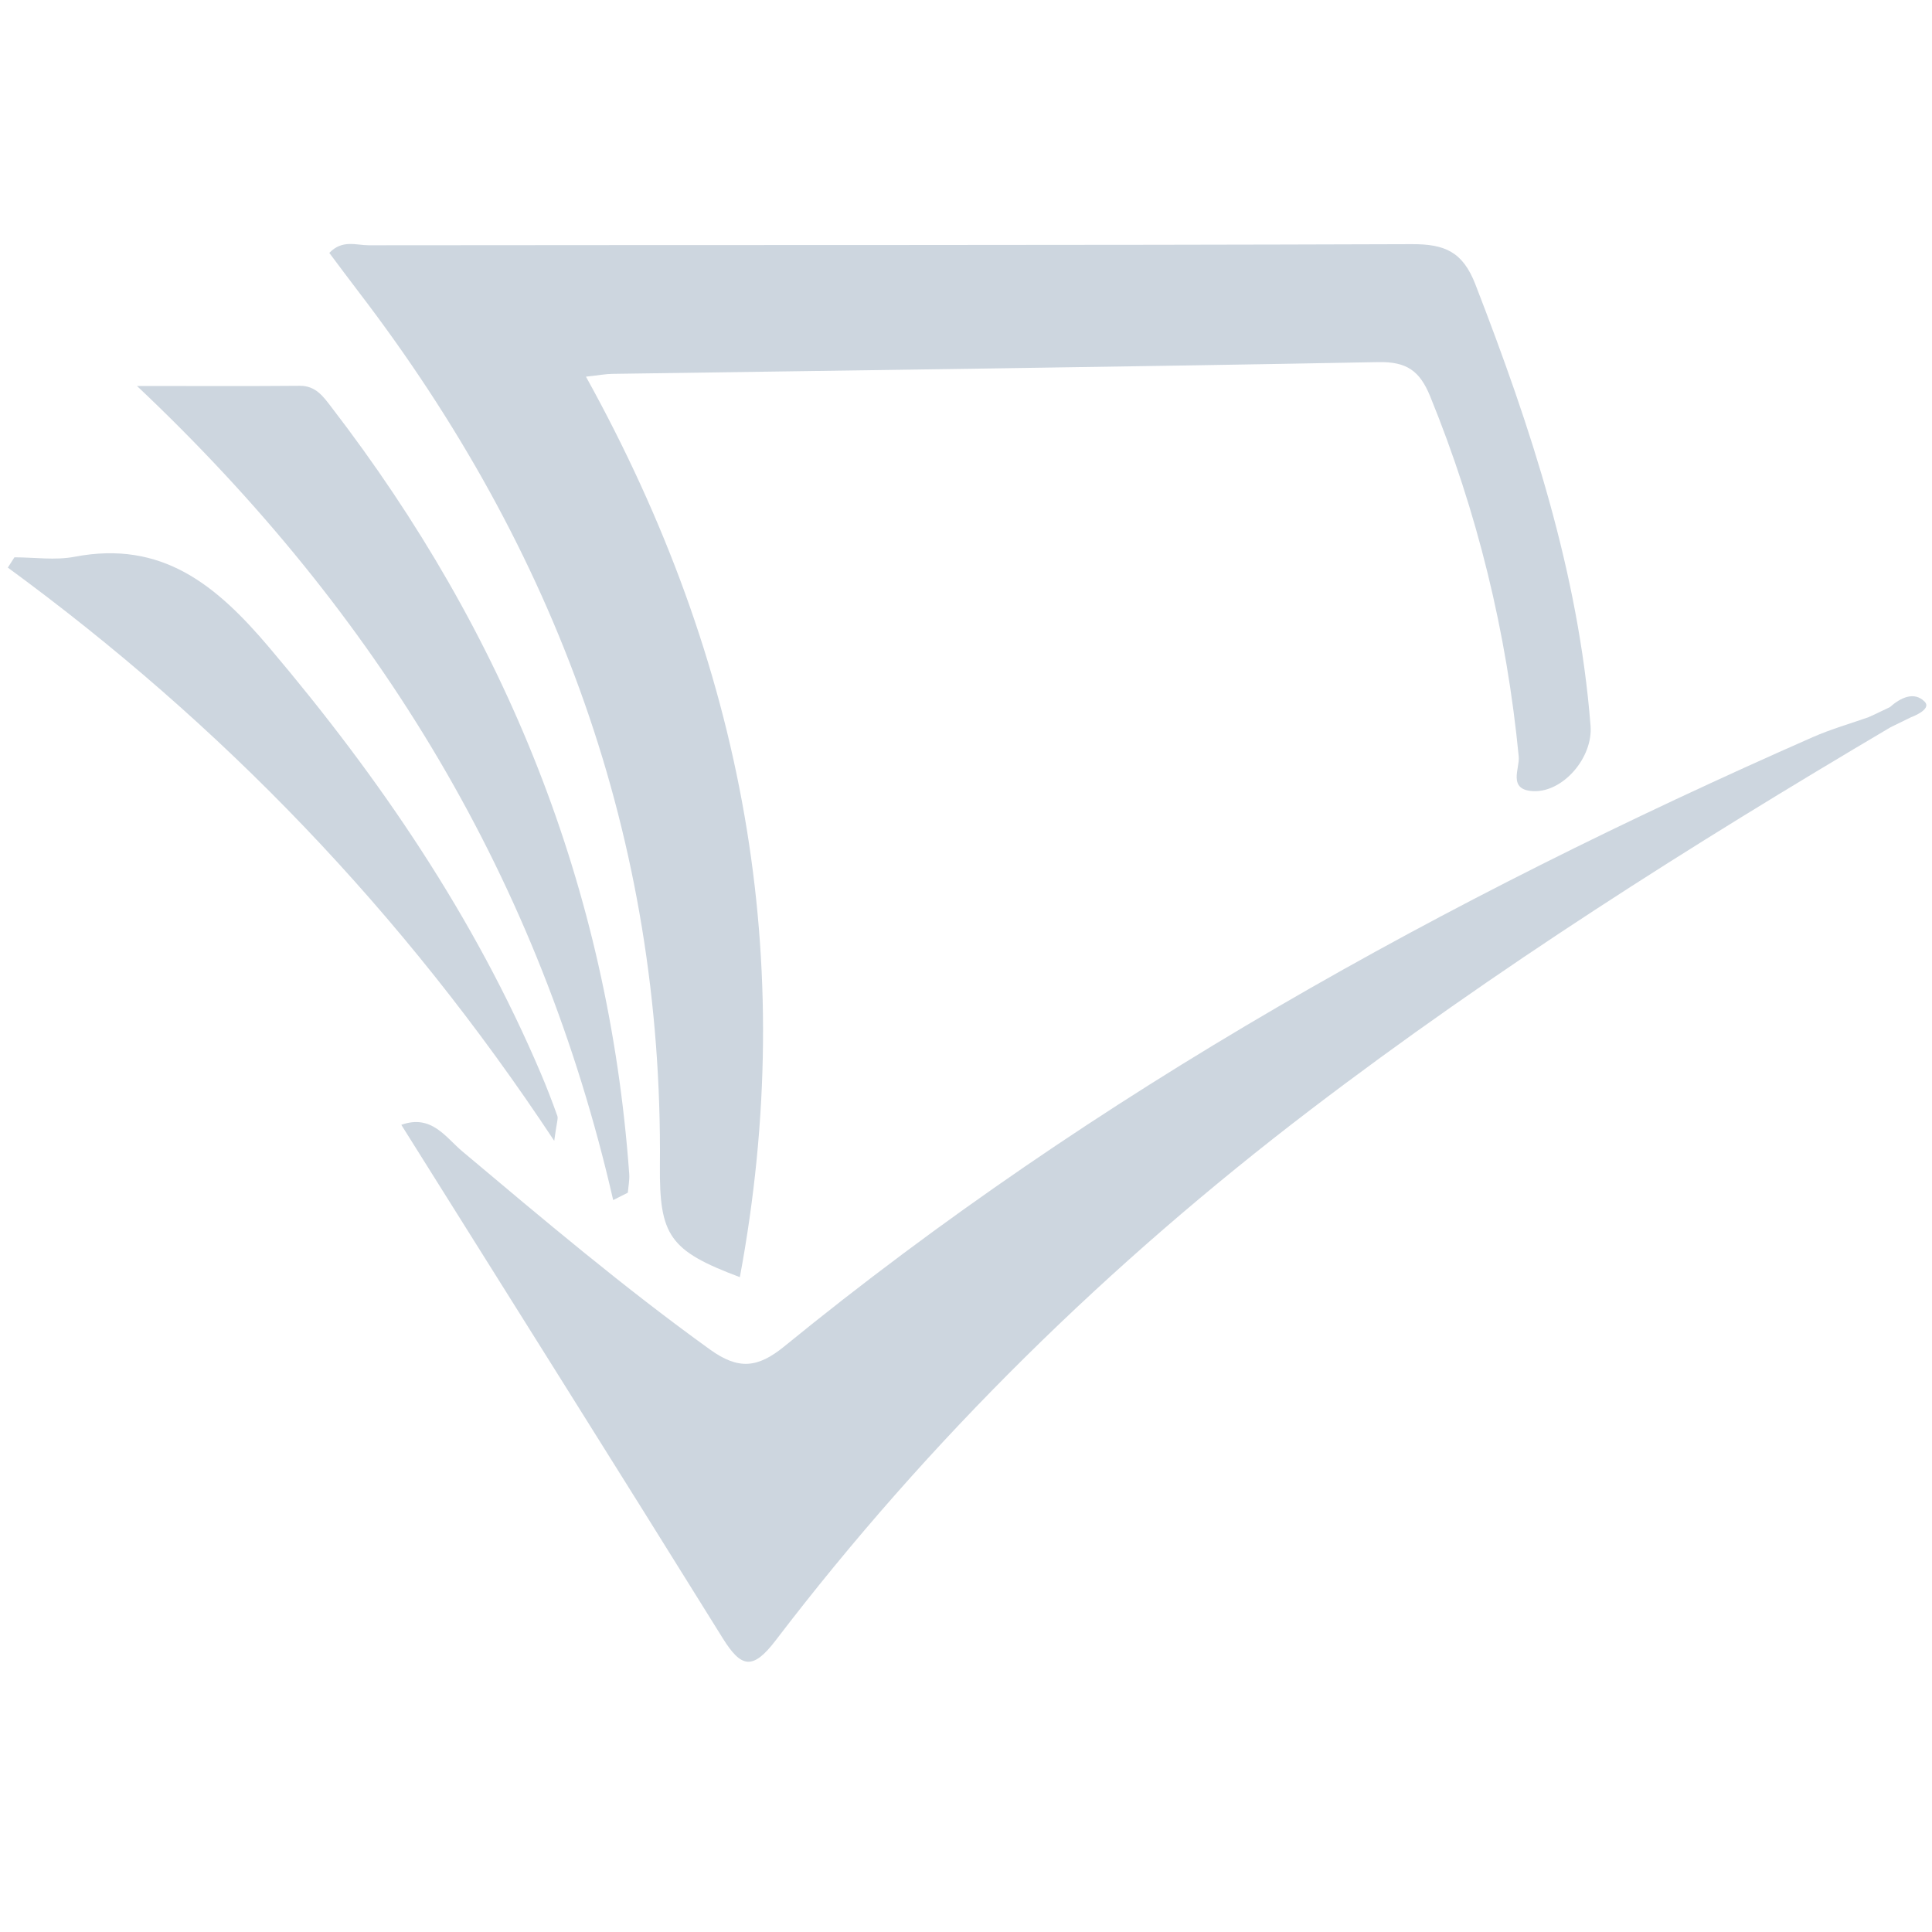 <?xml version="1.0" standalone="no"?><!DOCTYPE svg PUBLIC "-//W3C//DTD SVG 1.1//EN" "http://www.w3.org/Graphics/SVG/1.1/DTD/svg11.dtd"><svg t="1678269452357" class="icon" viewBox="0 0 1024 1024" version="1.1" xmlns="http://www.w3.org/2000/svg" p-id="11712" width="24" height="24" xmlns:xlink="http://www.w3.org/1999/xlink"><path d="M310.57 199.64c84.04 151.82 112.83 309.41 81.57 477.28-37.24-13.99-42.72-21.9-42.37-59.22 1.61-173.14-55.01-326.22-159.52-462.78-5.26-6.87-10.42-13.83-15.71-20.87 6.89-7.21 14.37-4.04 20.85-4.05 184.31-0.22 368.61 0.06 552.92-0.59 17.46-0.06 26.97 4 33.67 21.3 29.34 75.74 54.63 152.36 61.05 234 1.32 16.8-14.48 35.2-30.21 34.62-13.96-0.52-7.26-12.13-7.85-18.22-6.4-66-21.89-129.58-46.94-191.02-5.56-13.64-12.52-18.44-27.48-18.16-135.3 2.55-270.63 4.24-405.94 6.23-3.43 0.03-6.85 0.69-14.04 1.48z" fill="#cdd6df" p-id="11713"></path><path d="M1002.05 385.45c-105.79 62.52-209.52 128.05-307.4 202.7-106.84 81.48-202 174.47-283.48 281.23-12.23 16.03-18.33 14.63-28.13-1.13-56.37-90.67-113.26-181.02-170.34-272.07 16-5.74 23.45 6.6 32.32 14.05 42.93 36.08 85.72 72.23 131.3 105.05 15.03 10.82 25.22 9.89 39.41-1.69 165.41-134.98 350.35-237.17 545-322.86 9.71-4.27 20.01-7.19 30.03-10.74 5.62-2.03 11.56-4.72 11.29 5.46z" fill="#cdd6df" p-id="11714"></path><path d="M325 636.07c-38.62-168.43-123.26-309.6-252.4-431.5 33.73 0 60 0.15 86.26-0.09 8.52-0.08 12.51 5.74 16.81 11.33C268 335.84 322.55 470.56 333.5 622.2c0.24 3.28-0.47 6.62-0.73 9.94-2.59 1.3-5.18 2.62-7.77 3.93z" fill="#cdd6df" p-id="11715"></path><path d="M7.65 295.39c10.64 0 21.61 1.68 31.87-0.29 46.4-8.88 75.17 15.01 103.21 48.13 58.4 68.96 108.61 142.57 144.01 225.92 3.12 7.34 5.98 14.8 8.67 22.31 0.51 1.42-0.34 3.33-1.66 13.2-80.42-121.67-176.48-221-289.6-303.82 1.17-1.82 2.33-3.64 3.5-5.45z" fill="#cdd6df" p-id="11716"></path><path d="M1001.66 374.81c5.63-5.02 12.93-8.57 18.48-2.87 3.18 3.26-3.19 6.71-7.32 8.23-3.23-2.8-8.84-0.66-11.16-5.36z" fill="#cdd6df" p-id="11717"></path><path d="M1001.66 374.81c4.36 0.47 8.72 0.93 11.17 5.37-3.59 1.76-7.18 3.52-10.78 5.27-3.76-1.82-7.52-3.63-11.28-5.45 3.62-1.73 7.26-3.46 10.89-5.19z" fill="#cdd6df" p-id="11718"></path></svg>